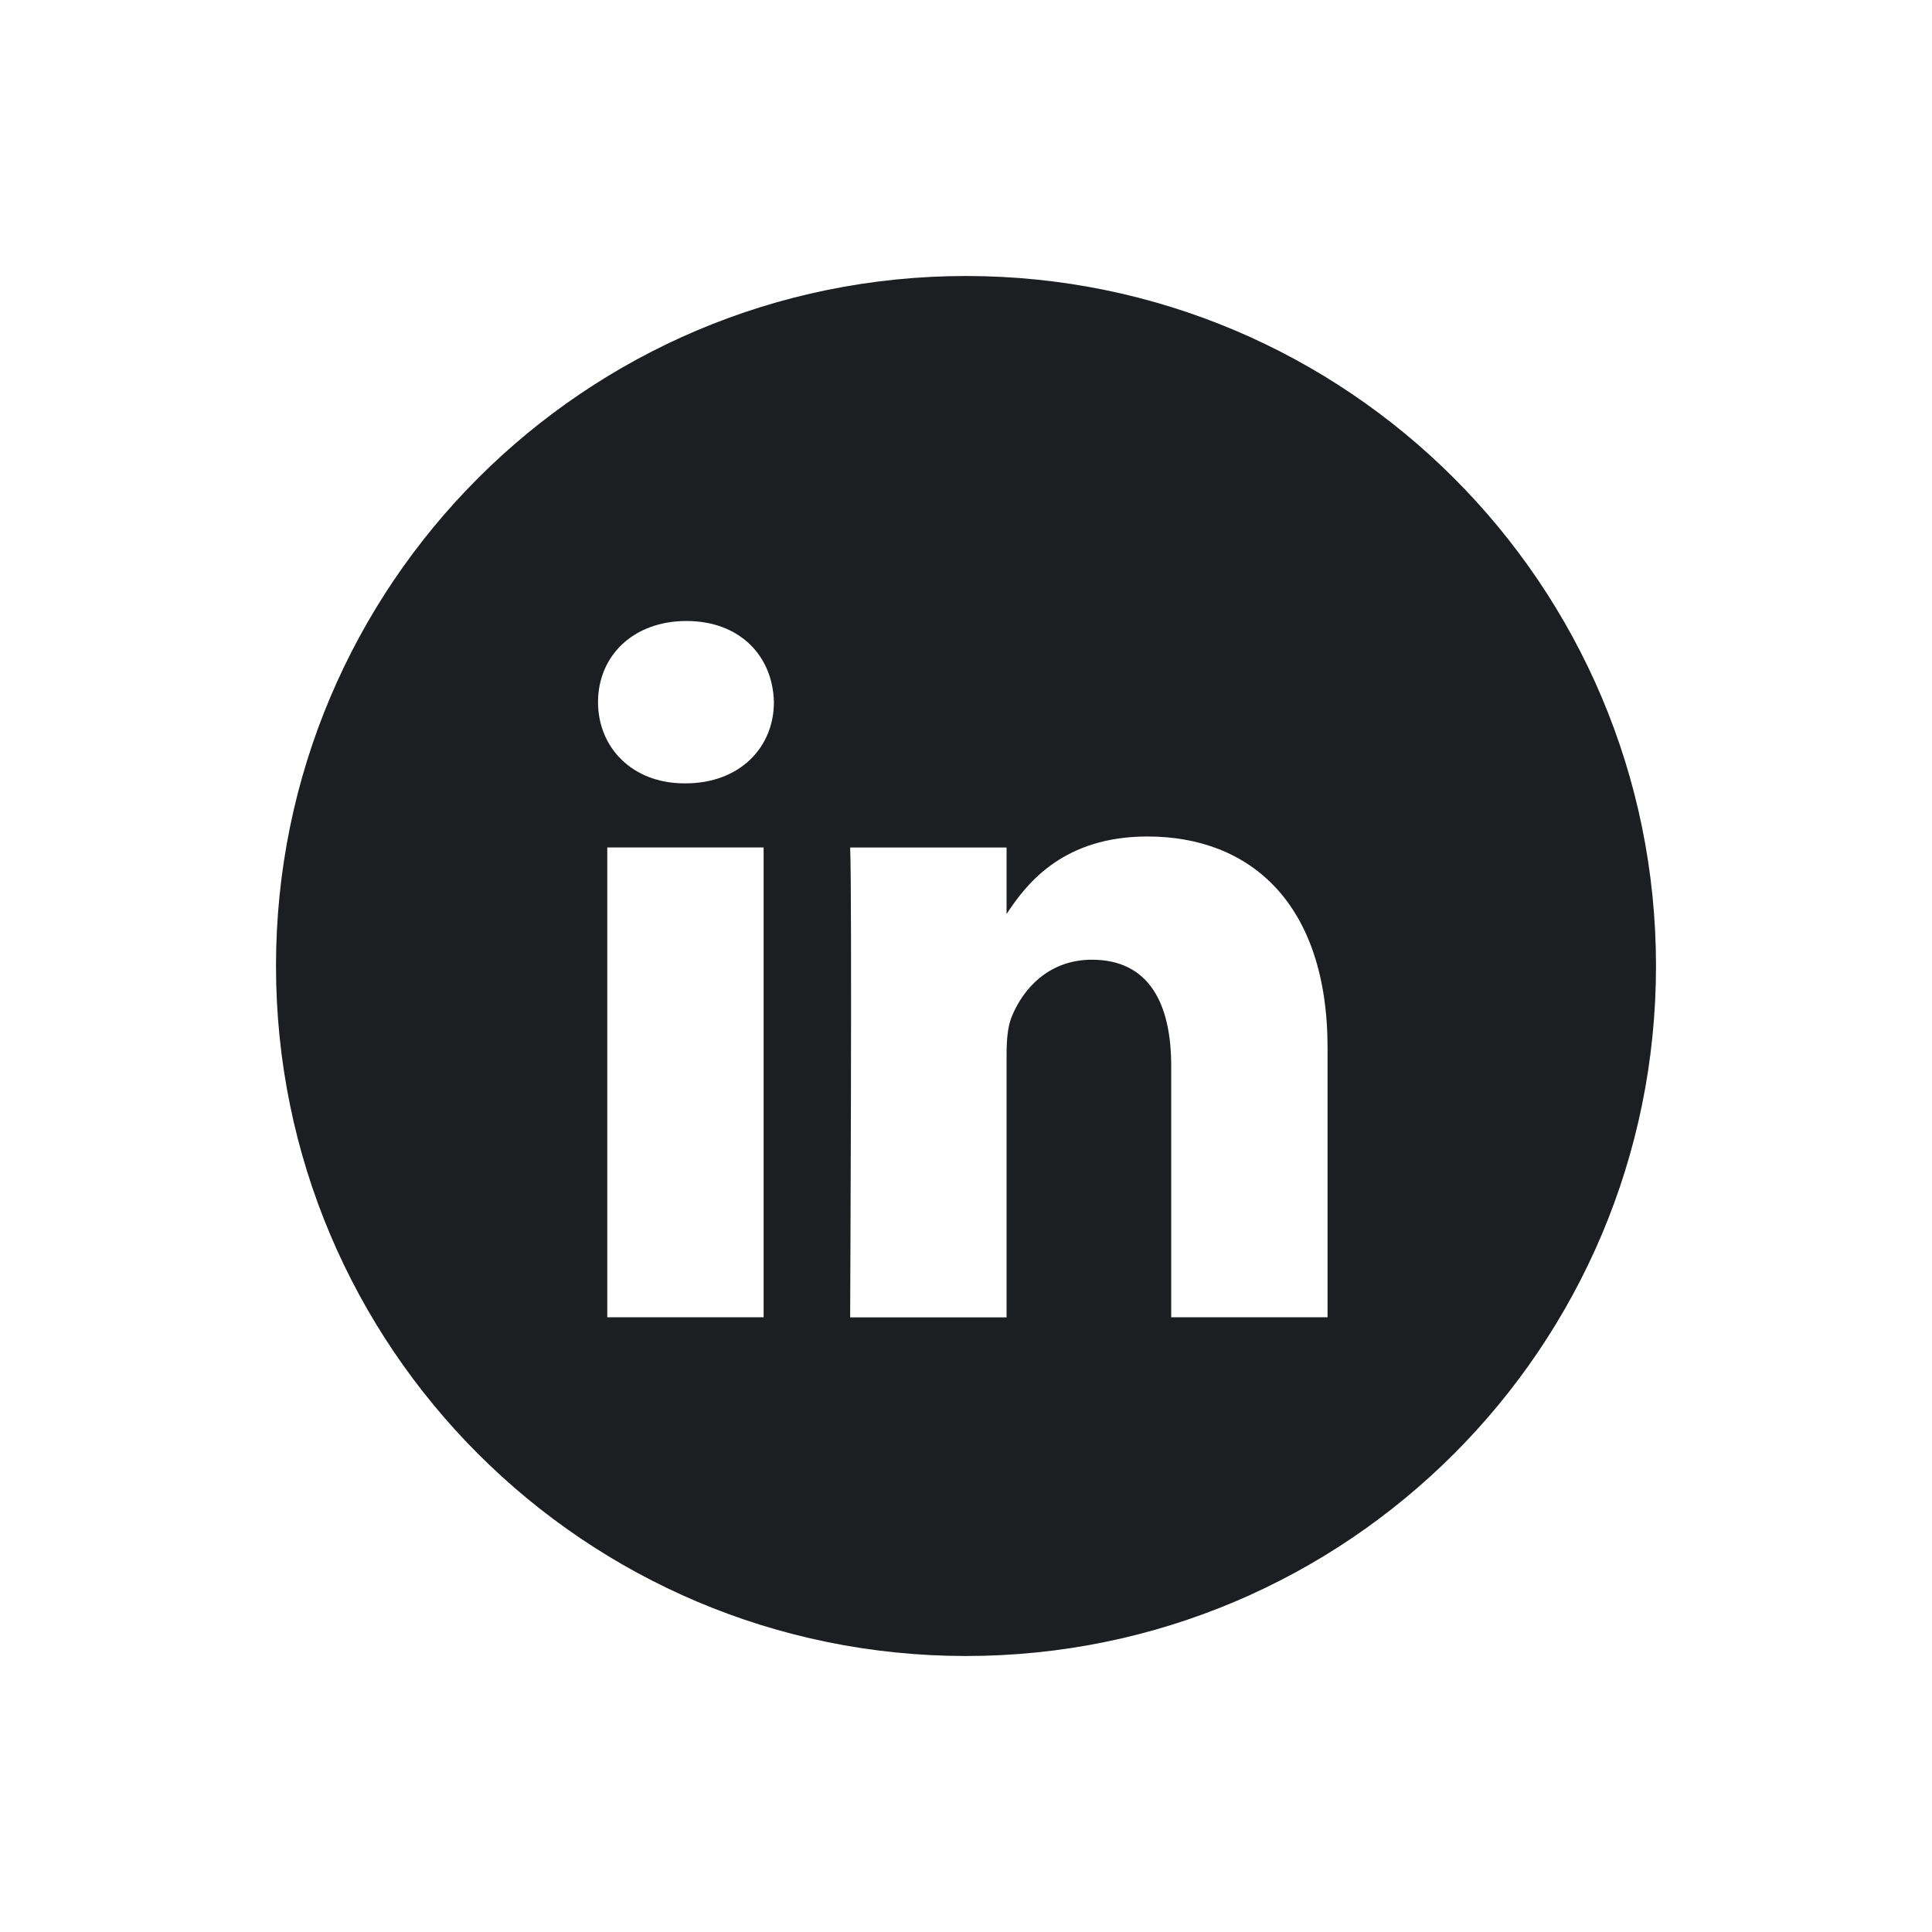 <svg width="28" height="28" viewBox="0 0 28 28" fill="none" xmlns="http://www.w3.org/2000/svg">
<path fill-rule="evenodd" clip-rule="evenodd" d="M14 4C8.477 4 4 8.477 4 14C4 19.523 8.477 24 14 24C19.523 24 24 19.523 24 14C24 8.477 19.523 4 14 4ZM8.801 12.282H11.067V19.091H8.801V12.282ZM11.216 10.176C11.201 9.508 10.724 9 9.949 9C9.174 9 8.667 9.508 8.667 10.176C8.667 10.83 9.159 11.353 9.919 11.353H9.934C10.724 11.353 11.216 10.83 11.216 10.176ZM16.631 12.123C18.122 12.123 19.24 13.096 19.24 15.187L19.24 19.091H16.974V15.449C16.974 14.534 16.646 13.909 15.825 13.909C15.199 13.909 14.826 14.33 14.662 14.737C14.602 14.882 14.588 15.085 14.588 15.289V19.092H12.321C12.321 19.092 12.351 12.922 12.321 12.283H14.588V13.247C14.889 12.783 15.427 12.123 16.631 12.123Z" fill="#1D1E22"/>
</svg>
